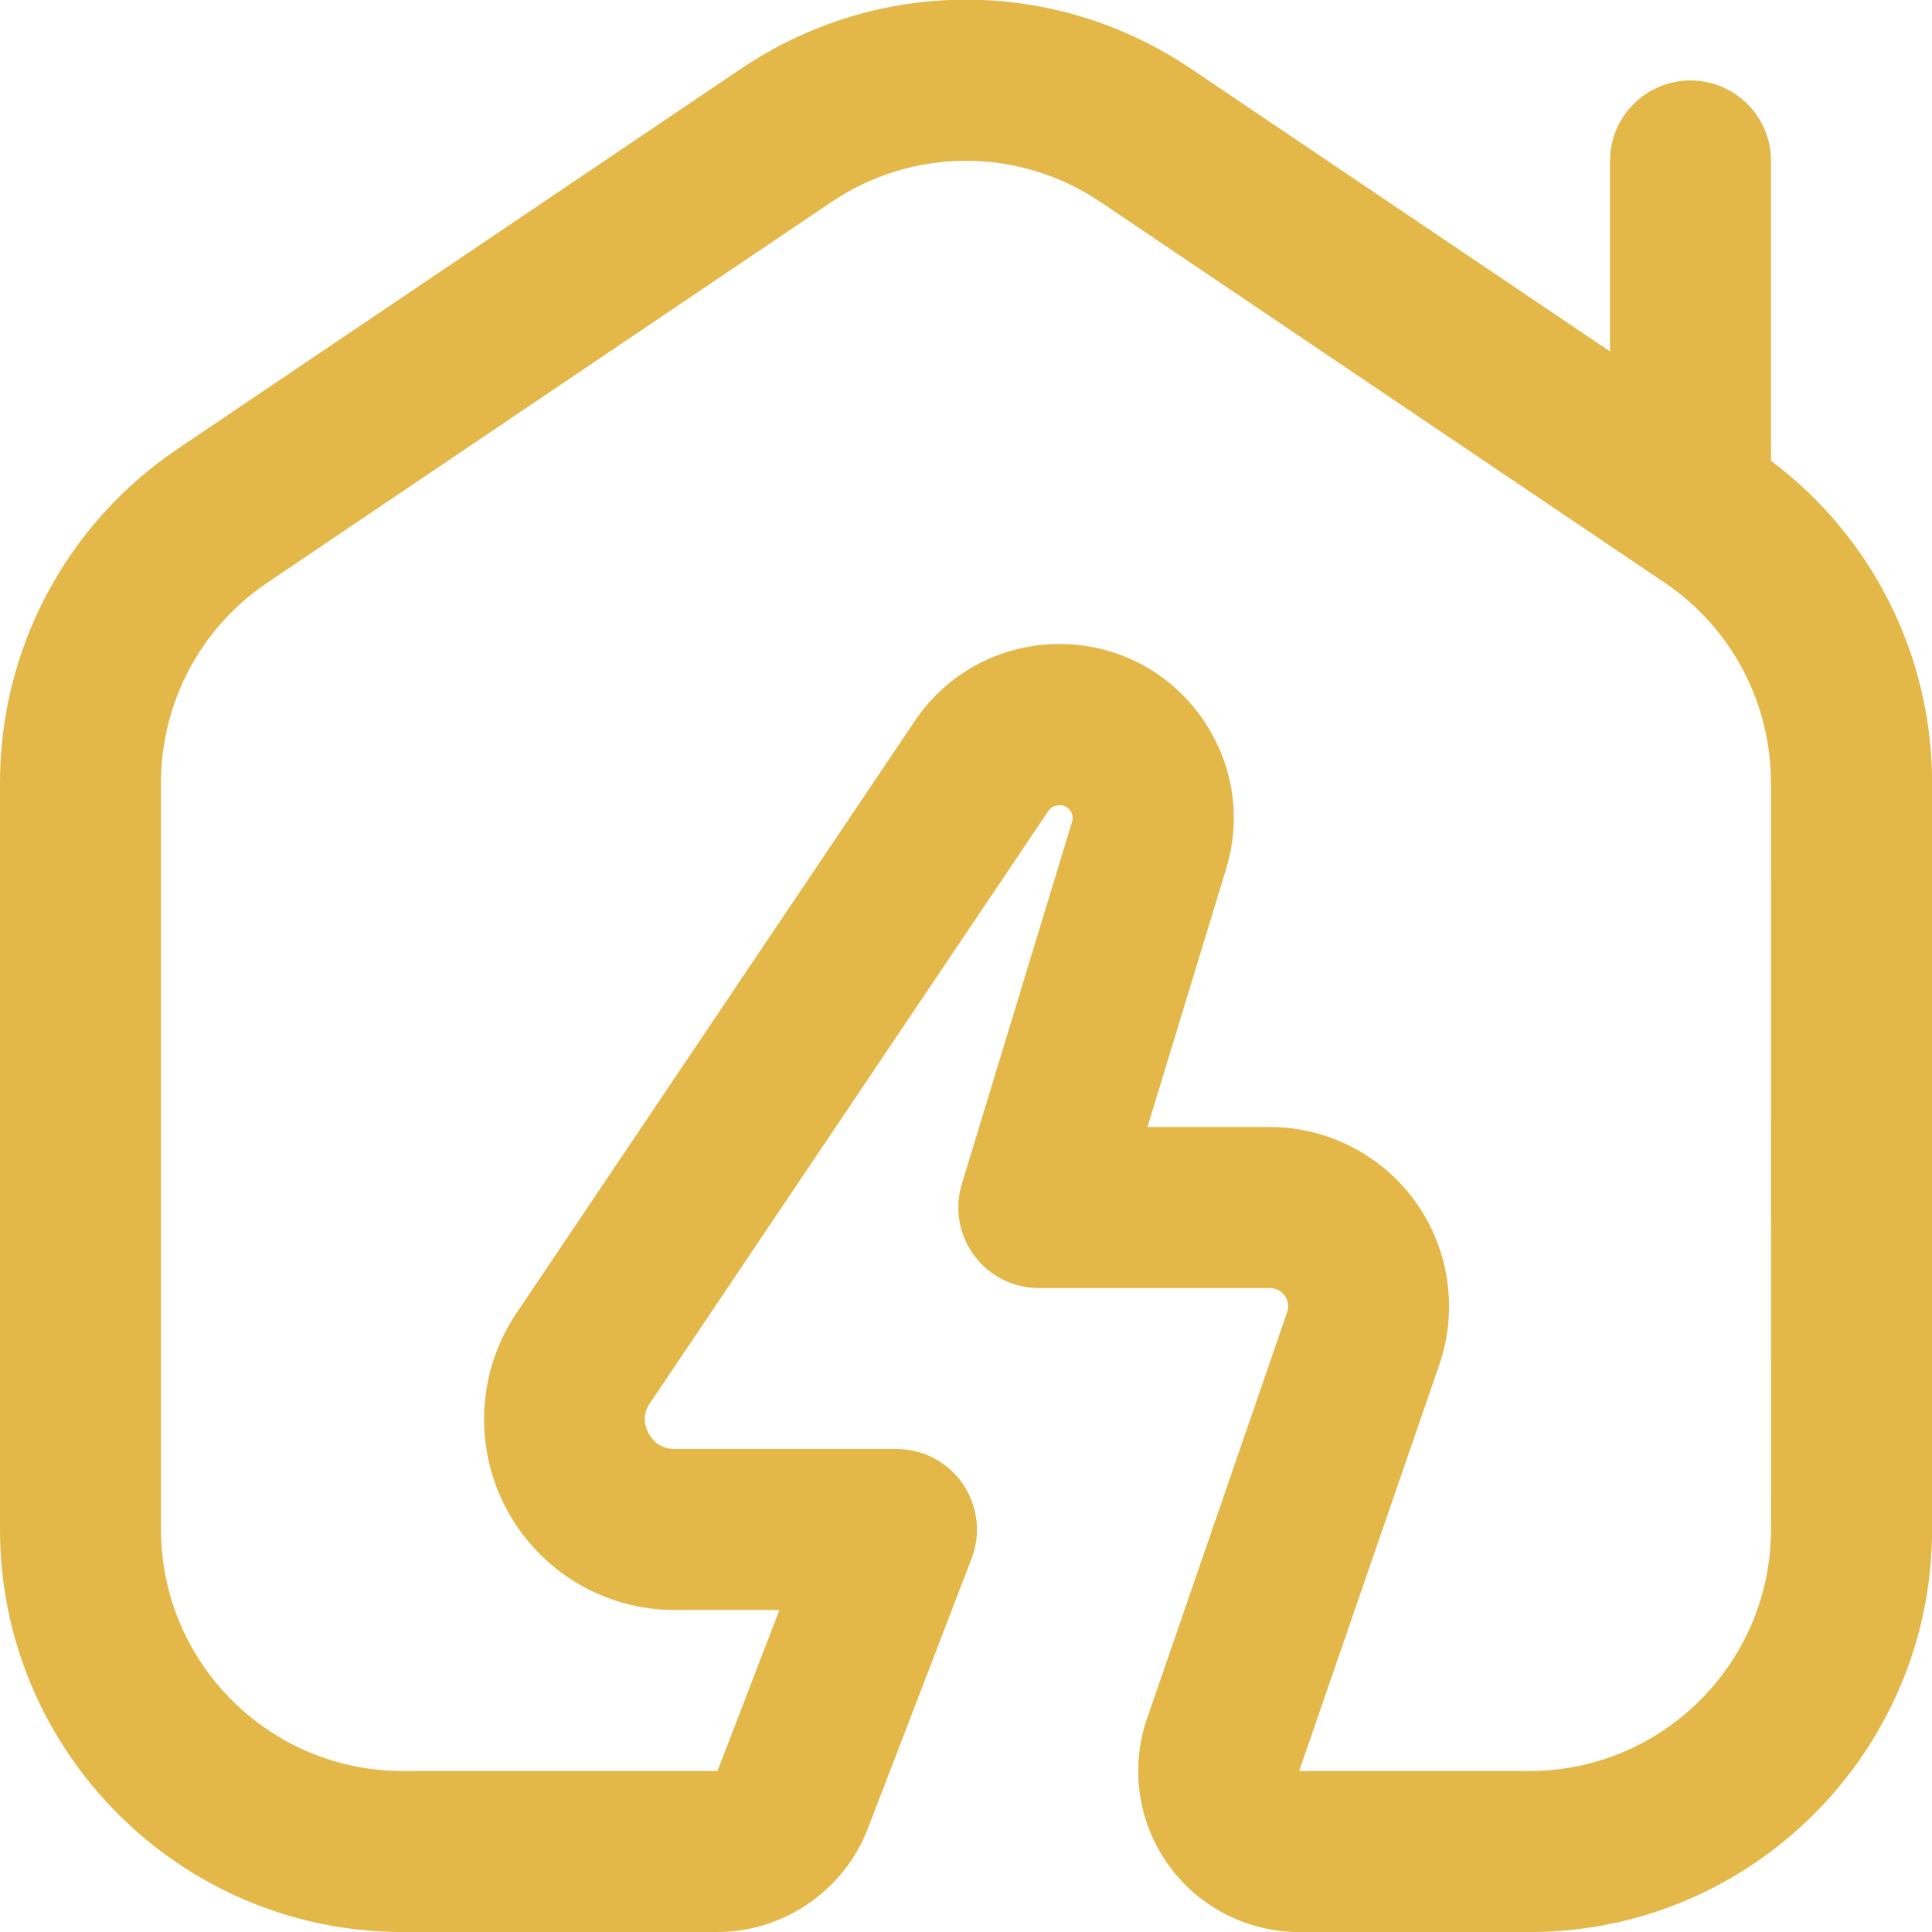 <svg width="60" height="60" viewBox="0 0 60 60" fill="none" xmlns="http://www.w3.org/2000/svg">
<path d="M55 14.31V5C55 3.62 53.883 2.5 52.5 2.5C51.117 2.5 50 3.62 50 5V10.915L36.992 2.138C32.745 -0.727 27.255 -0.727 23.008 2.138L5.508 13.947C2.06 16.275 0 20.148 0 24.31V47.5C0 54.392 5.607 60 12.5 60H22.282C24.337 60 26.212 58.71 26.95 56.792L30.175 48.398C30.47 47.63 30.367 46.765 29.902 46.085C29.438 45.405 28.665 45 27.843 45H20.953C20.477 45 20.242 44.697 20.145 44.52C20.047 44.34 19.922 43.977 20.163 43.61L32.555 25.188C32.71 24.953 33.065 24.945 33.233 25.165C33.312 25.275 33.335 25.398 33.292 25.53L29.87 36.773C29.64 37.53 29.782 38.352 30.253 38.99C30.723 39.627 31.47 40.002 32.263 40.002H39.435C39.678 40.002 39.82 40.133 39.9 40.242C39.975 40.35 40.053 40.528 39.972 40.758L35.623 53.37C35.095 54.895 35.34 56.59 36.278 57.905C37.212 59.218 38.735 60.002 40.35 60.002H47.502C54.395 60.002 60.002 54.395 60.002 47.502V24.31C60.002 20.358 58.142 16.665 55 14.31ZM55 47.5C55 51.635 51.635 55 47.5 55H40.347L44.697 42.388C45.282 40.688 45.013 38.8 43.97 37.337C42.925 35.875 41.23 35 39.435 35H35.635L38.078 26.985C38.58 25.328 38.278 23.58 37.248 22.19C36.218 20.797 34.63 20 32.9 20C31.078 20 29.387 20.91 28.392 22.418L15.992 40.852C14.805 42.675 14.715 44.992 15.75 46.903C16.788 48.812 18.78 50 20.953 50H24.205L22.282 55H12.5C8.365 55 5 51.635 5 47.5V24.31C5 21.812 6.235 19.488 8.305 18.093L25.805 6.283C28.355 4.563 31.645 4.563 34.193 6.283L51.693 18.093C53.763 19.488 54.998 21.812 54.998 24.31L55 47.5Z" fill="#E3B748"/>
</svg>
